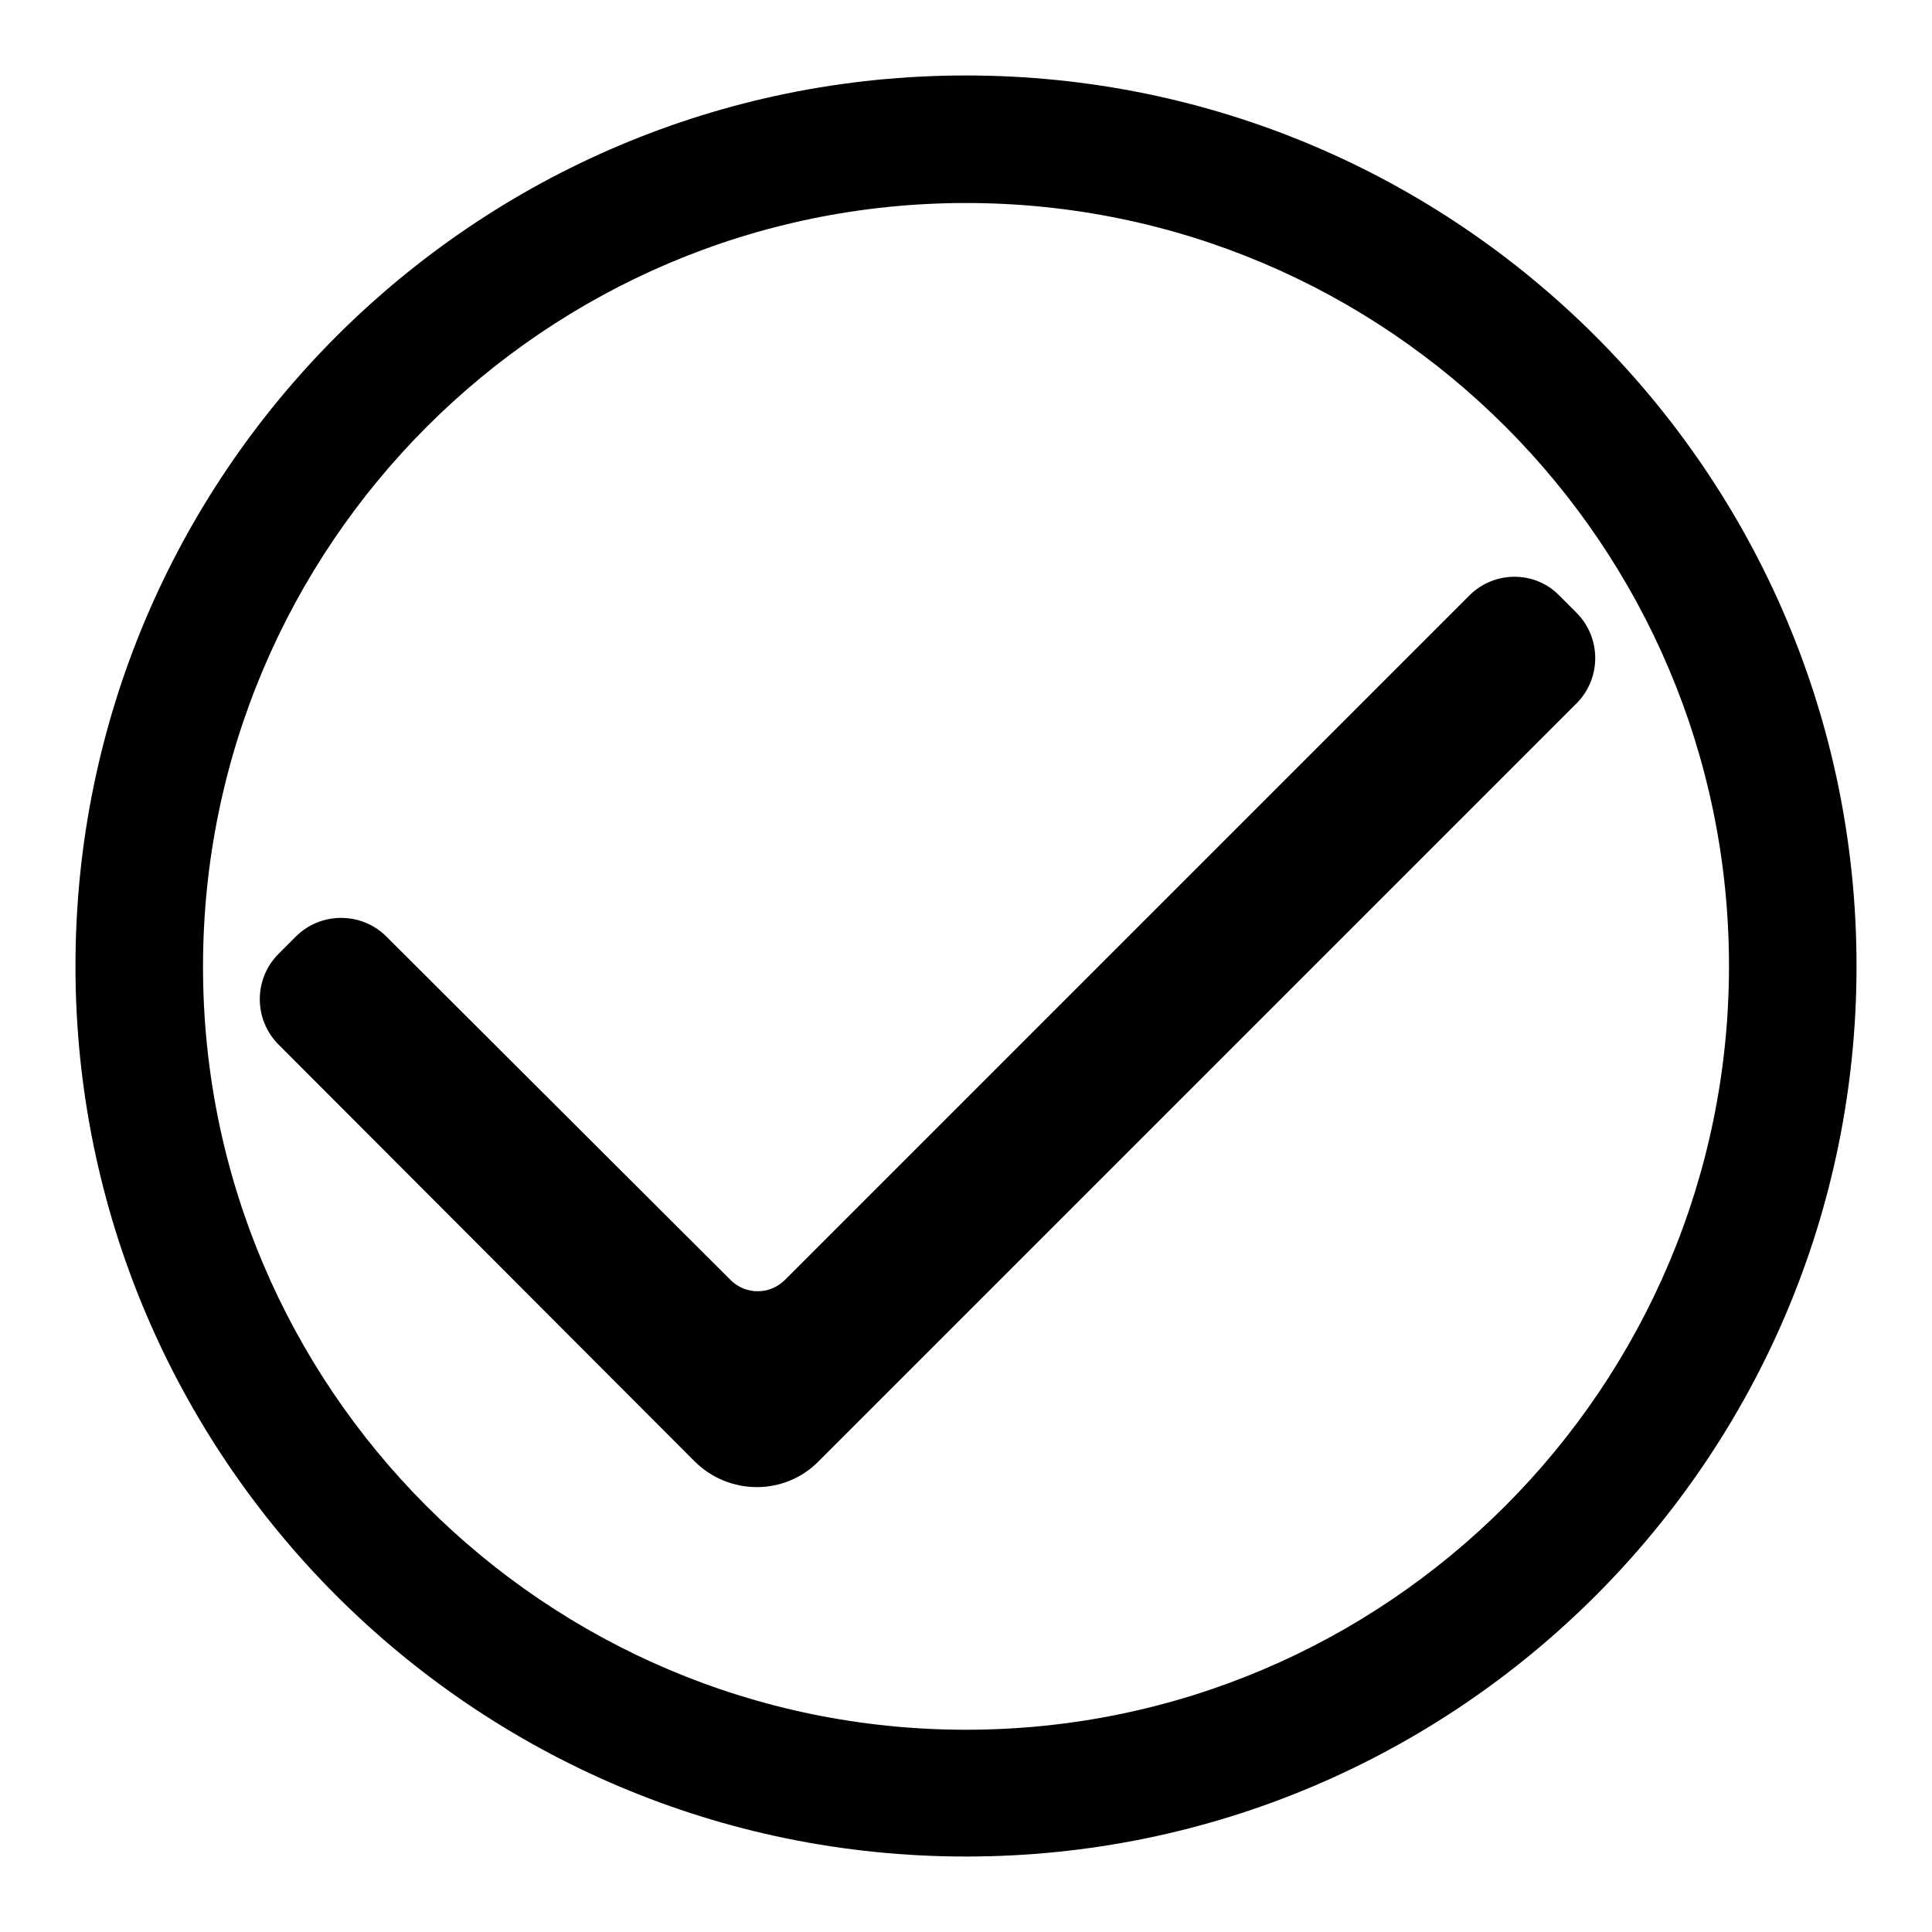 <?xml version="1.0" encoding="utf-8"?>
<!-- Svg Vector Icons : http://www.onlinewebfonts.com/icon -->
<!DOCTYPE svg PUBLIC "-//W3C//DTD SVG 1.1//EN" "http://www.w3.org/Graphics/SVG/1.1/DTD/svg11.dtd">
<svg version="1.1" xmlns="http://www.w3.org/2000/svg" xmlns:xlink="http://www.w3.org/1999/xlink" x="0px" y="0px" viewBox="0 0 256 256" enable-background="new 0 0 256 256" xml:space="preserve">
<g><g><path fill="#000000" d="M128,10C62.8,10,10,62.9,10,128c0,65.1,52.8,118,118,118c65.2,0,118-52.9,118-118C246,62.9,193.2,10,128,10z M128,229.2c-55.8,0-101.1-45.3-101.1-101.1S72.2,26.9,128,26.9c55.8,0,101.1,45.3,101.1,101.1C229.1,183.8,183.8,229.2,128,229.2z"/><path fill="#000000" d="M194.7,78.9l-90.7,90.7c-2,2-5.2,2-7.2,0l-45.6-45.5c-3.3-3.3-8.7-3.3-12,0l-2.3,2.3c-3.3,3.3-3.3,8.7,0,12L92,193.6l0,0c4.6,4.6,12,4.6,16.5,0l0,0L208.9,93.2c3.3-3.3,3.3-8.7,0-12l-2.3-2.3C203.4,75.6,198,75.6,194.7,78.9z"/></g></g>
</svg>